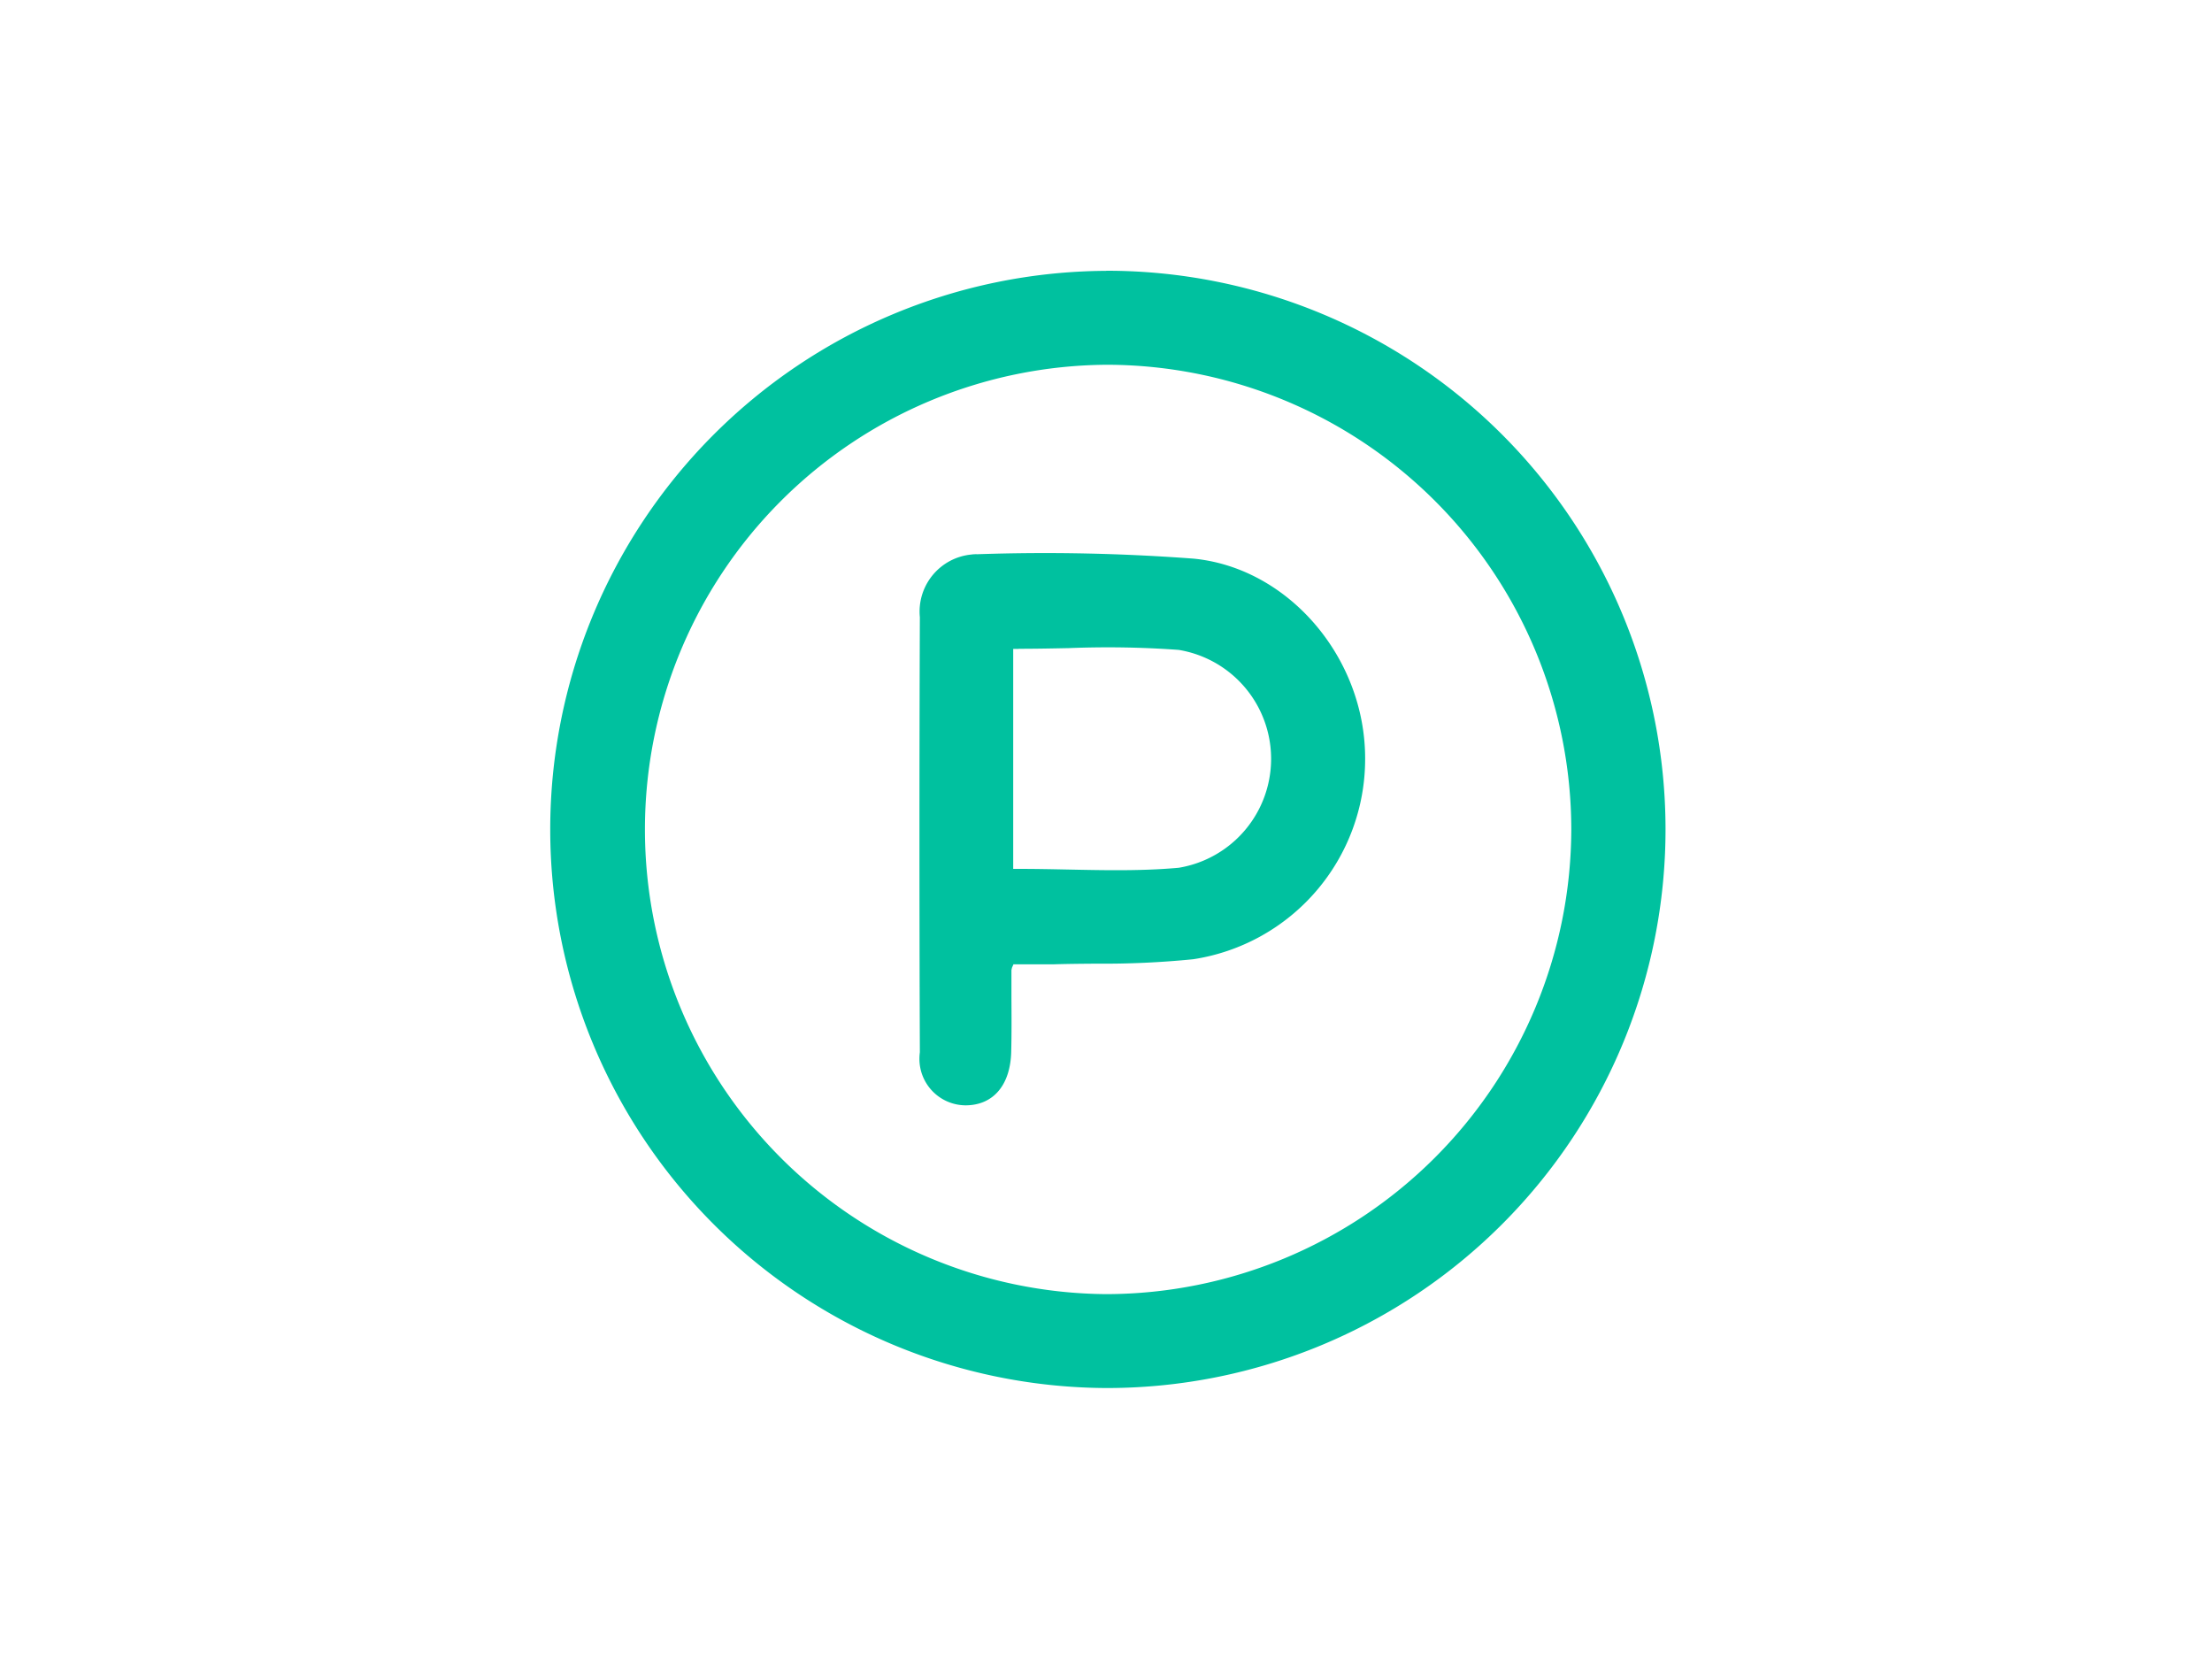 <svg id="icon-parking" xmlns="http://www.w3.org/2000/svg" width="100" height="75" viewBox="0 0 100 75">
  <g id="Group_610" data-name="Group 610" transform="translate(24.75 12.24)">
    <path id="Path_937" data-name="Path 937" d="M74.755,24.485H74.69a25.253,25.253,0,0,0,.065,50.505h.065a25.255,25.255,0,0,0-.06-50.51Zm21.03,25.25a21.06,21.06,0,0,1-21.03,21.01h0a21.008,21.008,0,0,1,.03-42.015h0a21.028,21.028,0,0,1,21,21h0Z" transform="translate(-49.5 -24.48)" fill="#00c19f"/>
    <path id="Path_938" data-name="Path 938" d="M87.37,68.594h.8c.36,0,.675,0,1,0,.64-.02,1.28-.025,1.915-.03a40.8,40.8,0,0,0,4.42-.2,9.155,9.155,0,0,0,7.77-9.06c.01-4.575-3.47-8.635-7.755-9.05a89.635,89.635,0,0,0-9.765-.2h-.025a1.513,1.513,0,0,0-.265.015,2.59,2.59,0,0,0-2.32,2.83c-.025,6.555-.025,13.165,0,19.67a2.312,2.312,0,0,0-.02.3,2.1,2.1,0,0,0,2.1,2.1h0c1.245-.01,2.015-.92,2.05-2.43.02-.8.015-1.6.01-2.45V68.854l.025-.11.065-.145Zm.245-14.265c.76,0,1.51-.015,2.255-.03a44.354,44.354,0,0,1,4.975.08,4.992,4.992,0,0,1,.005,9.85c-.945.085-1.88.11-2.825.11-.715,0-1.435-.015-2.175-.03s-1.485-.03-2.235-.03h-.25V54.334h.245Z" transform="translate(-66.31 -37.239)" fill="#00c19f"/>
  </g>
  <rect id="Rectangle_74" data-name="Rectangle 74" width="100" height="75" fill="none"/>
</svg>
